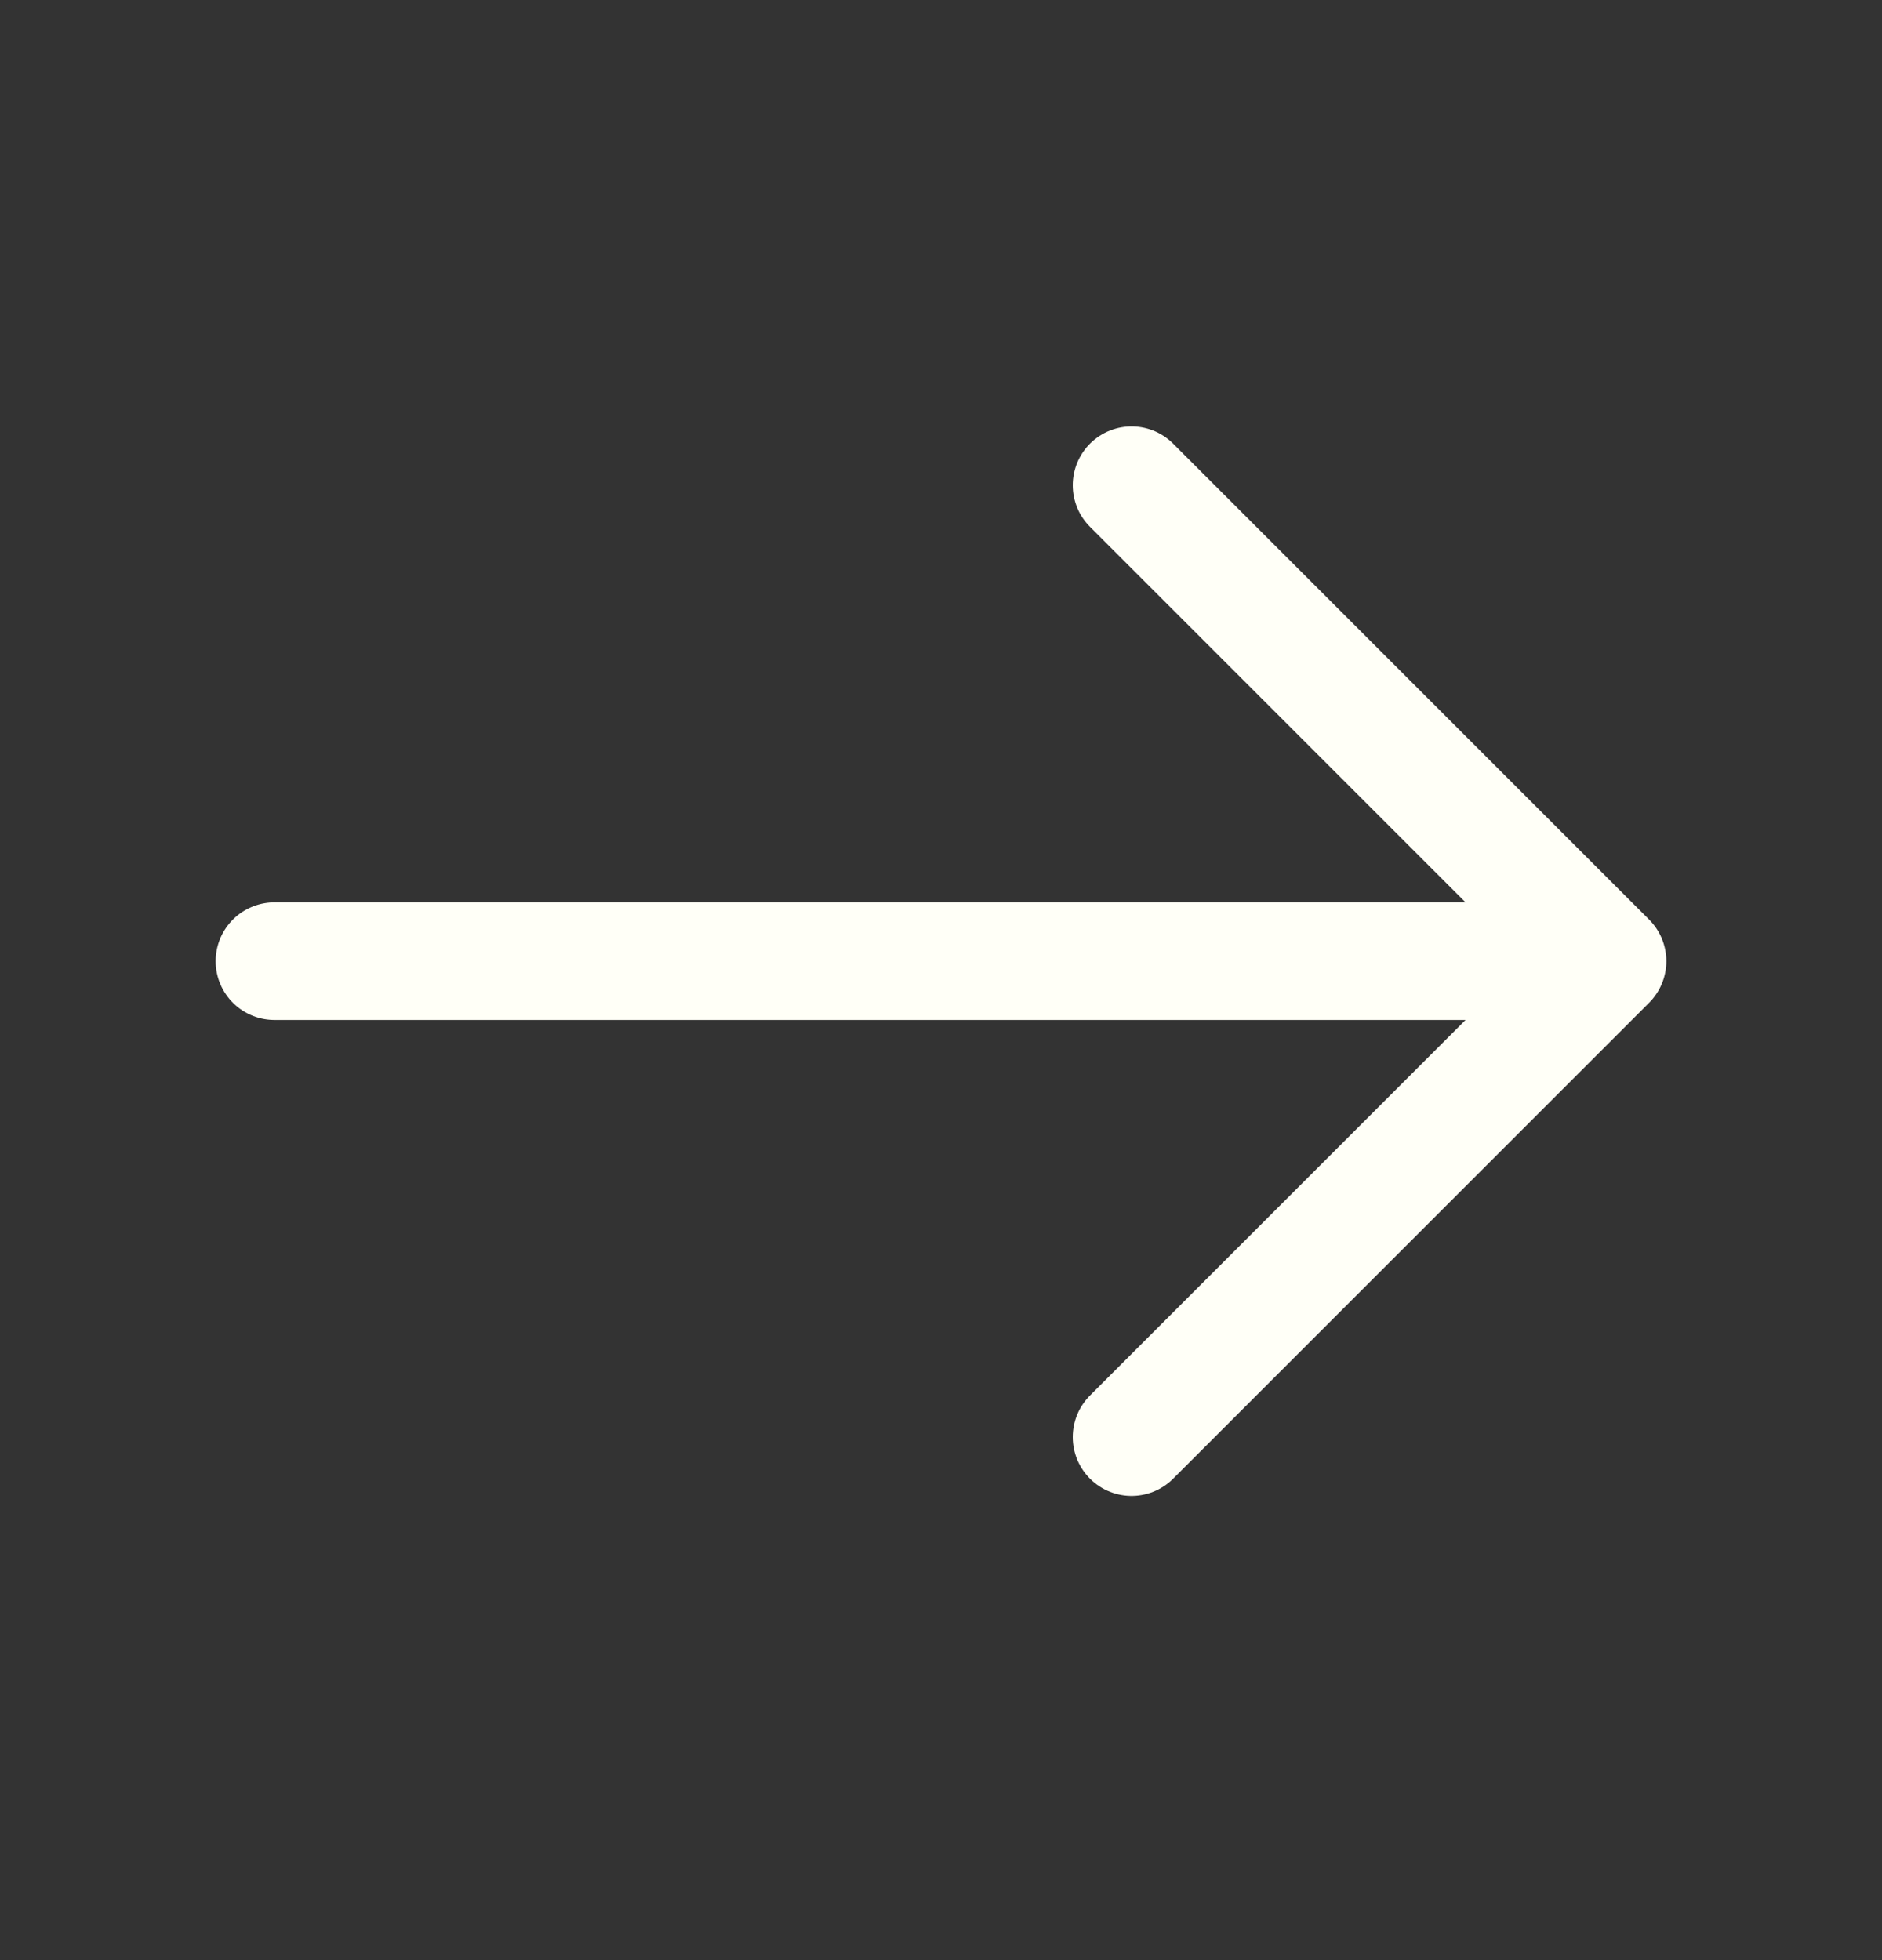 <svg width="24" height="25" viewBox="0 0 24 25" fill="none" xmlns="http://www.w3.org/2000/svg">
<rect x="0" y="0" width="24" height="25" fill="#333333" stroke="none"/>
<path d="M14.43 6.189L20.5 12.259L14.43 18.329" stroke="#FFFFF7" stroke-width="1.5" stroke-miterlimit="10" stroke-linecap="round" stroke-linejoin="round"/>
<path d="M3.5 12.259H20.33" stroke="#FFFFF7" stroke-width="1.5" stroke-miterlimit="10" stroke-linecap="round" stroke-linejoin="round"/>
</svg>
